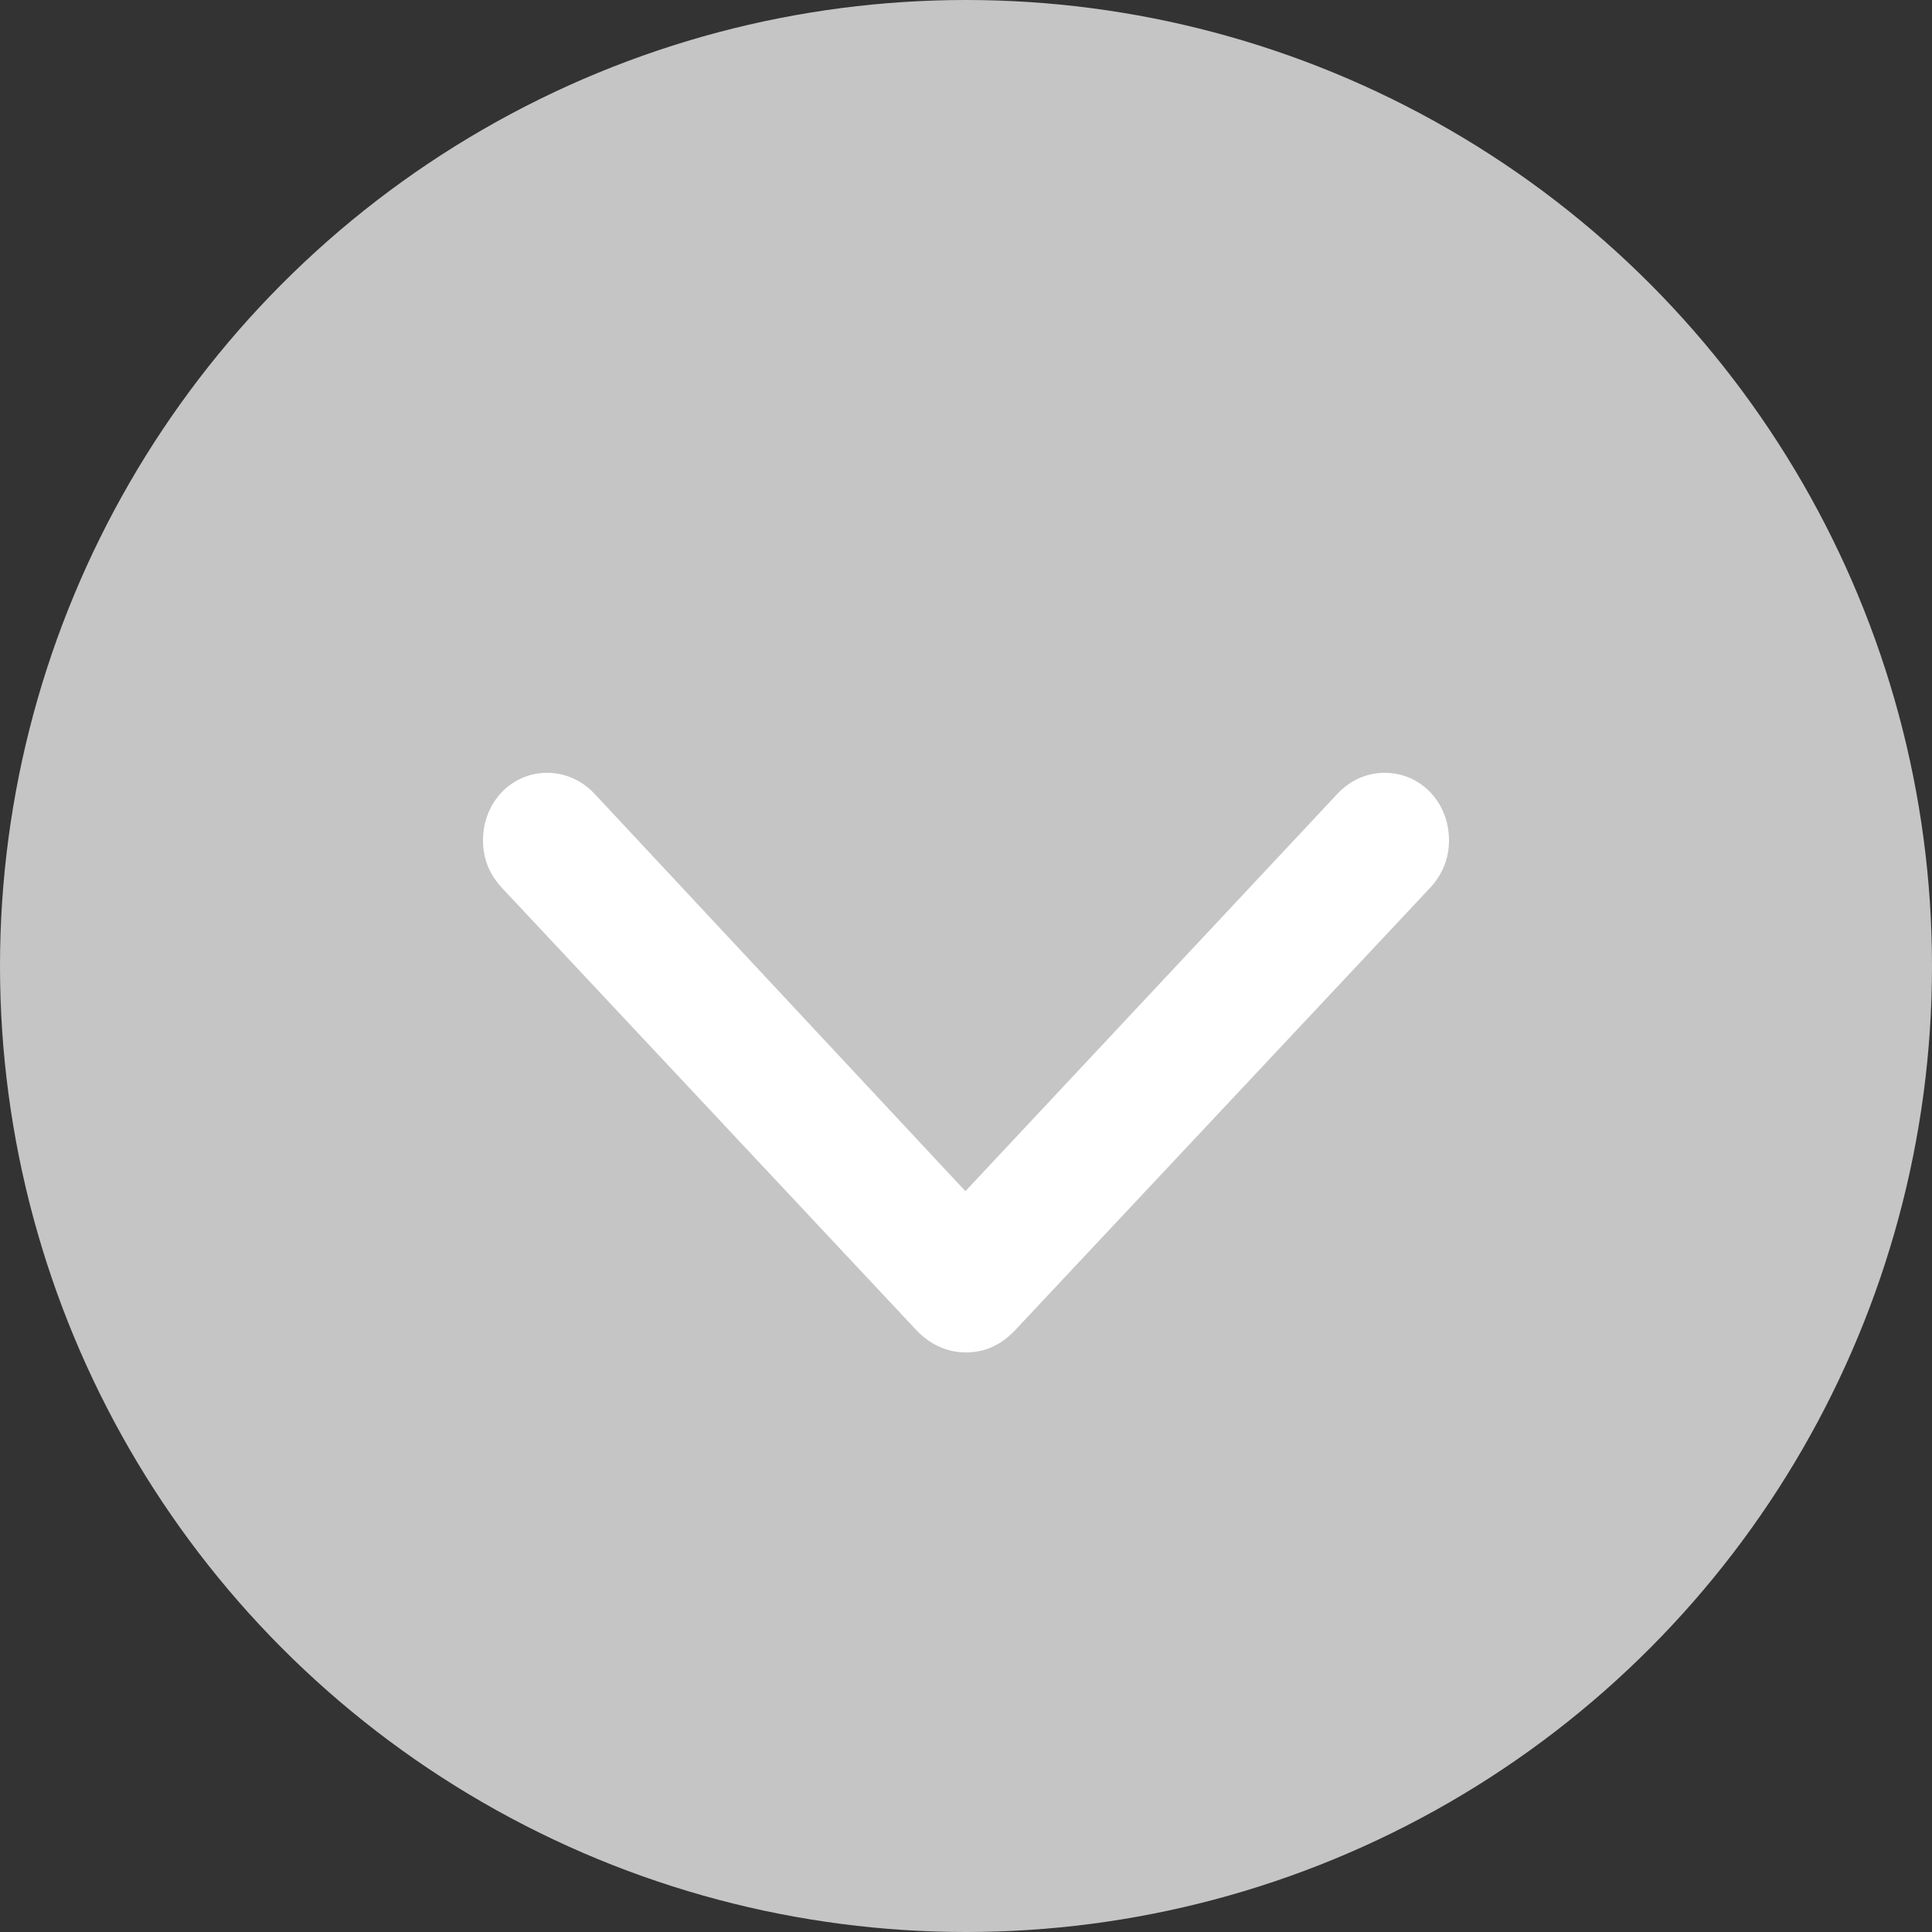 <svg width="20" height="20" viewBox="0 0 20 20" fill="none" xmlns="http://www.w3.org/2000/svg">
<rect x="0" y="0" width="20" height="20" fill="#333333" stroke="none"/>
<circle cx="10" cy="10" r="10" fill="#C5C5C5"/>
<path d="M14.808 9.187L10.519 13.759C10.366 13.924 10.197 14 10 14C9.803 14 9.622 13.918 9.476 13.759L5.192 9.187C5.068 9.052 5 8.893 5 8.699C5 8.306 5.293 8 5.665 8C5.846 8 6.02 8.076 6.15 8.212L9.994 12.331L13.85 8.212C13.98 8.076 14.149 8 14.335 8C14.707 8 15 8.306 15 8.699C15 8.887 14.932 9.052 14.808 9.187Z" fill="white"/>
</svg>
